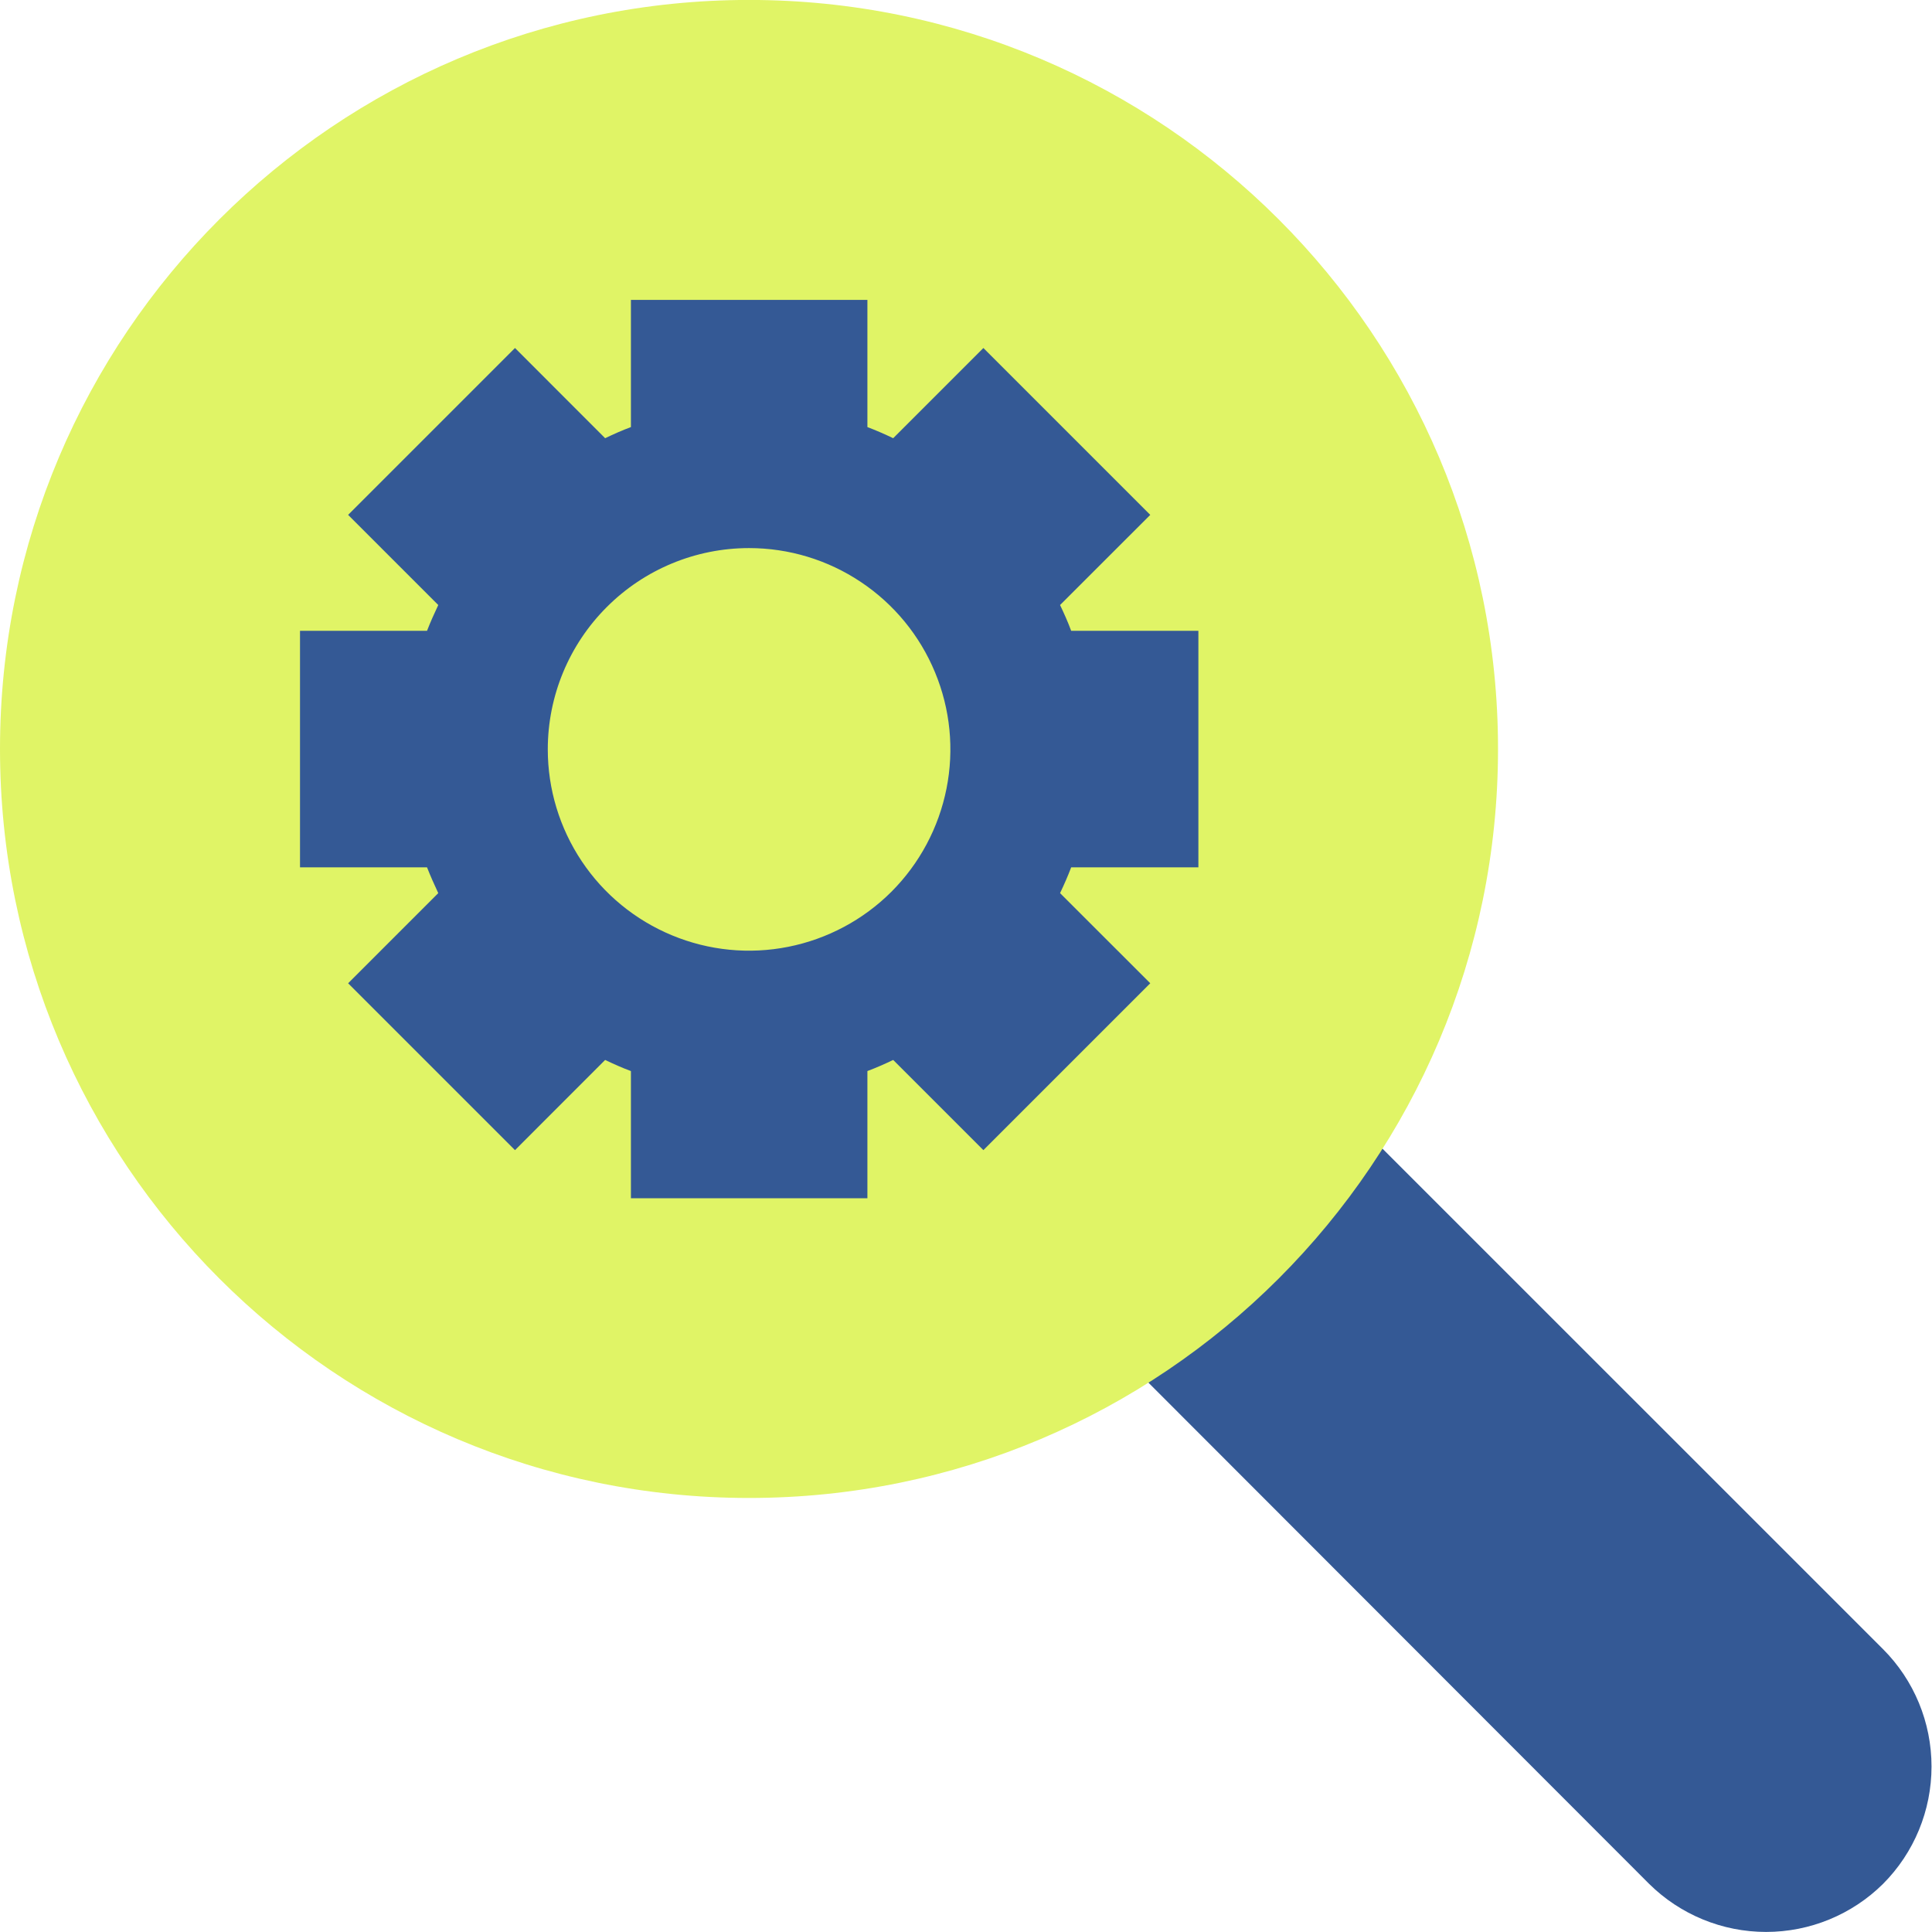 <svg width="32" height="32" viewBox="0 0 32 32" fill="none" xmlns="http://www.w3.org/2000/svg">
<path d="M27.315 31.203L10.465 14.336L14.336 10.465L31.189 27.315C31.704 27.831 31.992 28.53 31.992 29.259C31.992 29.988 31.704 30.687 31.189 31.203C30.674 31.713 29.978 31.999 29.252 31.999C28.527 31.999 27.831 31.713 27.315 31.203Z" fill="#345995"/>
<path d="M12.406 24.811C19.258 24.811 24.812 19.257 24.812 12.405C24.812 5.554 19.258 -0.001 12.406 -0.001C5.554 -0.001 0 5.554 0 12.405C0 19.257 5.554 24.811 12.406 24.811Z" fill="#E0F466"/>
<path d="M10.45 4.967V7.074C10.303 7.128 10.163 7.191 10.023 7.258L8.53 5.764L5.766 8.528L7.259 10.021C7.193 10.162 7.129 10.302 7.073 10.448H4.969V14.366H7.073C7.129 14.509 7.193 14.652 7.259 14.793L5.766 16.286L8.53 19.05L10.023 17.556C10.163 17.623 10.303 17.686 10.45 17.74V19.847H14.367V17.74C14.511 17.686 14.654 17.623 14.794 17.556L16.288 19.05L19.052 16.286L17.558 14.793C17.625 14.652 17.688 14.509 17.742 14.366H19.849V10.448H17.742C17.688 10.302 17.625 10.162 17.558 10.021L19.052 8.528L16.288 5.764L14.794 7.258C14.654 7.191 14.511 7.128 14.367 7.074V4.967H10.45ZM12.407 9.078C13.066 9.078 13.711 9.273 14.259 9.64C14.808 10.006 15.235 10.527 15.487 11.136C15.74 11.745 15.806 12.416 15.677 13.062C15.548 13.709 15.231 14.303 14.765 14.77C14.298 15.236 13.704 15.553 13.057 15.682C12.411 15.811 11.74 15.745 11.131 15.492C10.522 15.24 10.001 14.813 9.635 14.264C9.269 13.716 9.073 13.071 9.073 12.412C9.073 11.528 9.424 10.68 10.05 10.055C10.675 9.429 11.523 9.078 12.407 9.078Z" fill="#345995"/>
</svg>
